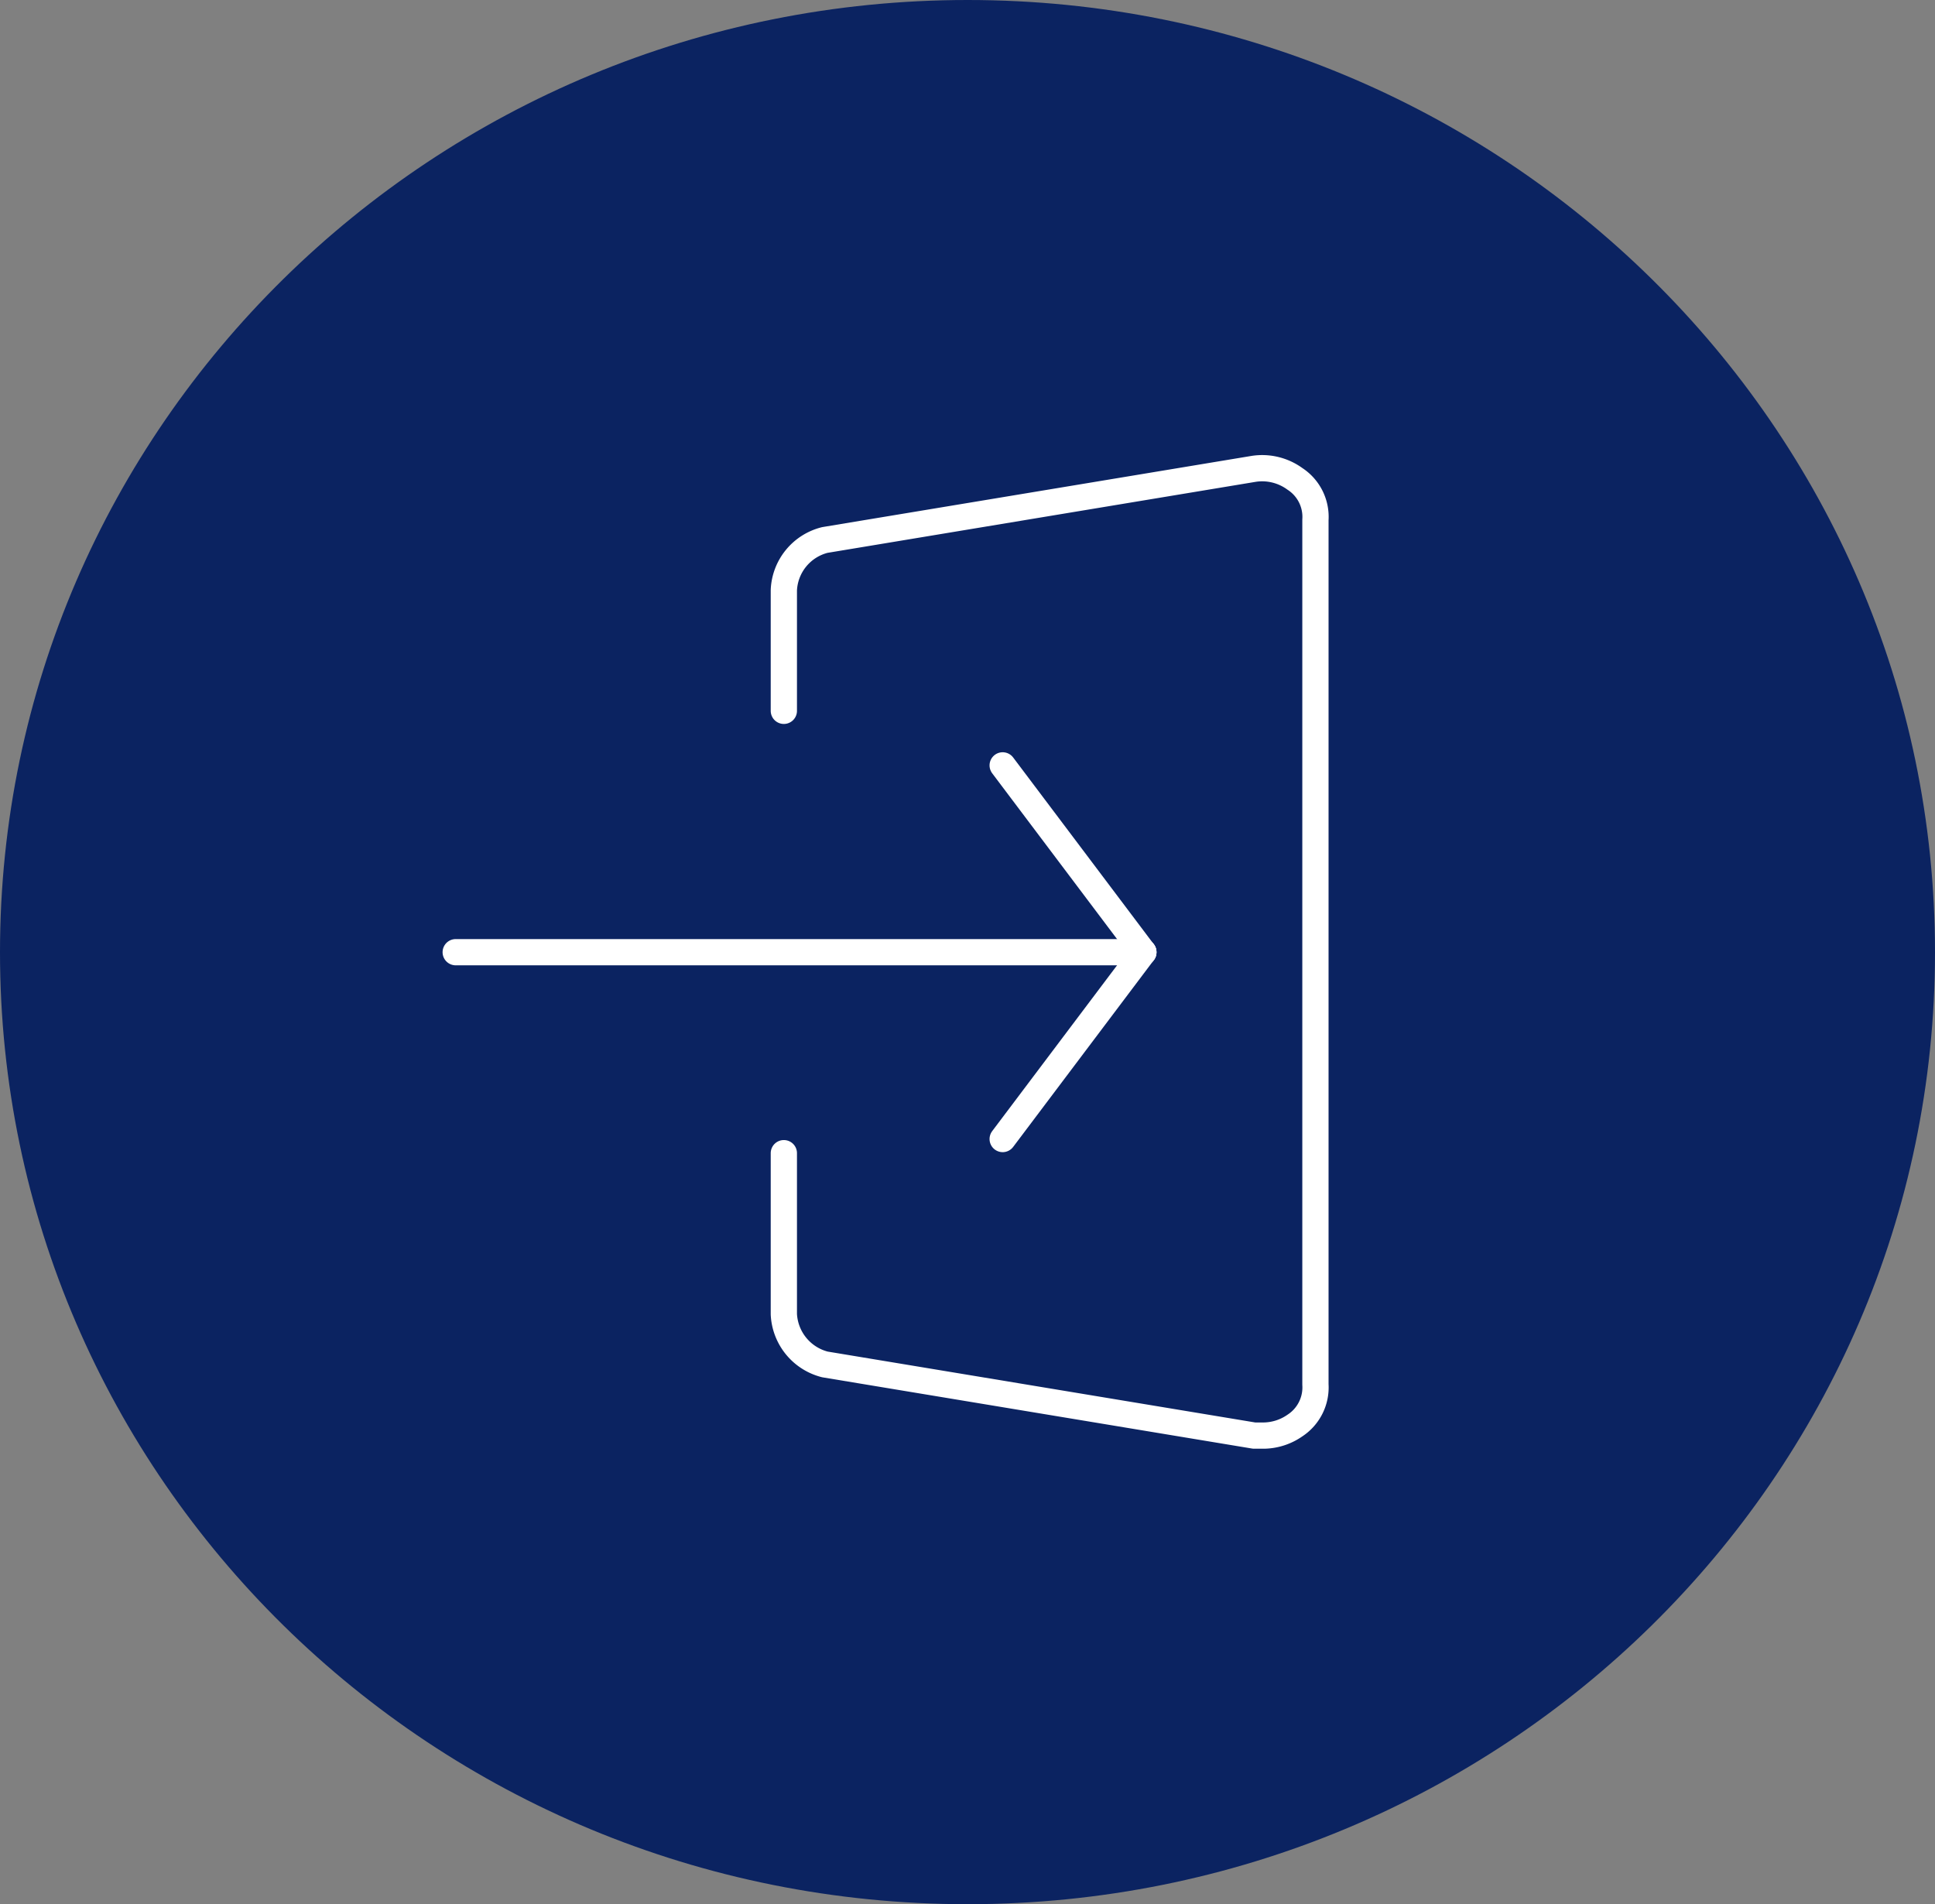 <svg xmlns="http://www.w3.org/2000/svg" xmlns:xlink="http://www.w3.org/1999/xlink" viewBox="0 0 94.35 92.85"><rect x="0" y="0" width="94.35" height="92.85" fill="#808080" stroke="none"/><defs><style>.cls-1,.cls-2,.cls-4{fill:none;}.cls-1{clip-rule:evenodd;}.cls-2{fill-rule:evenodd;}.cls-3{fill:#0b2361;}.cls-4{stroke:#fff;stroke-linecap:round;stroke-linejoin:round;stroke-width:1.28px;}.cls-5{clip-path:url(#clip-path);}</style><clipPath id="clip-path"><polygon class="cls-1" points="21.45 70.72 64.9 70.72 64.9 22.14 21.45 22.14 21.45 70.72 21.45 70.72"/></clipPath></defs><g id="Vrstva_2" data-name="Vrstva 2"><g id="Vrstva_1-2" data-name="Vrstva 1"><path class="cls-3" d="M94.35,46.43C94.35,20.79,73.23,0,47.18,0S0,20.79,0,46.43,21.12,92.85,47.18,92.85,94.35,72.07,94.35,46.43Z"/><path class="cls-4" d="M38.22,56.23v7.85a2.66,2.66,0,0,0,2,2.45L61.15,70h.5a2.72,2.72,0,0,0,1.49-.49,2.22,2.22,0,0,0,1-2V25.35a2.21,2.21,0,0,0-1-2,2.71,2.71,0,0,0-2-.49L40.22,26.33a2.64,2.64,0,0,0-2,2.45v5.88"/><g class="cls-5"><line class="cls-4" x1="55.75" y1="46.43" x2="22.22" y2="46.43"/><g class="cls-5"><line class="cls-4" x1="55.75" y1="46.43" x2="48.89" y2="37.32"/><g class="cls-5"><line class="cls-4" x1="48.89" y1="55.54" x2="55.75" y2="46.43"/></g></g></g></g></g></svg>